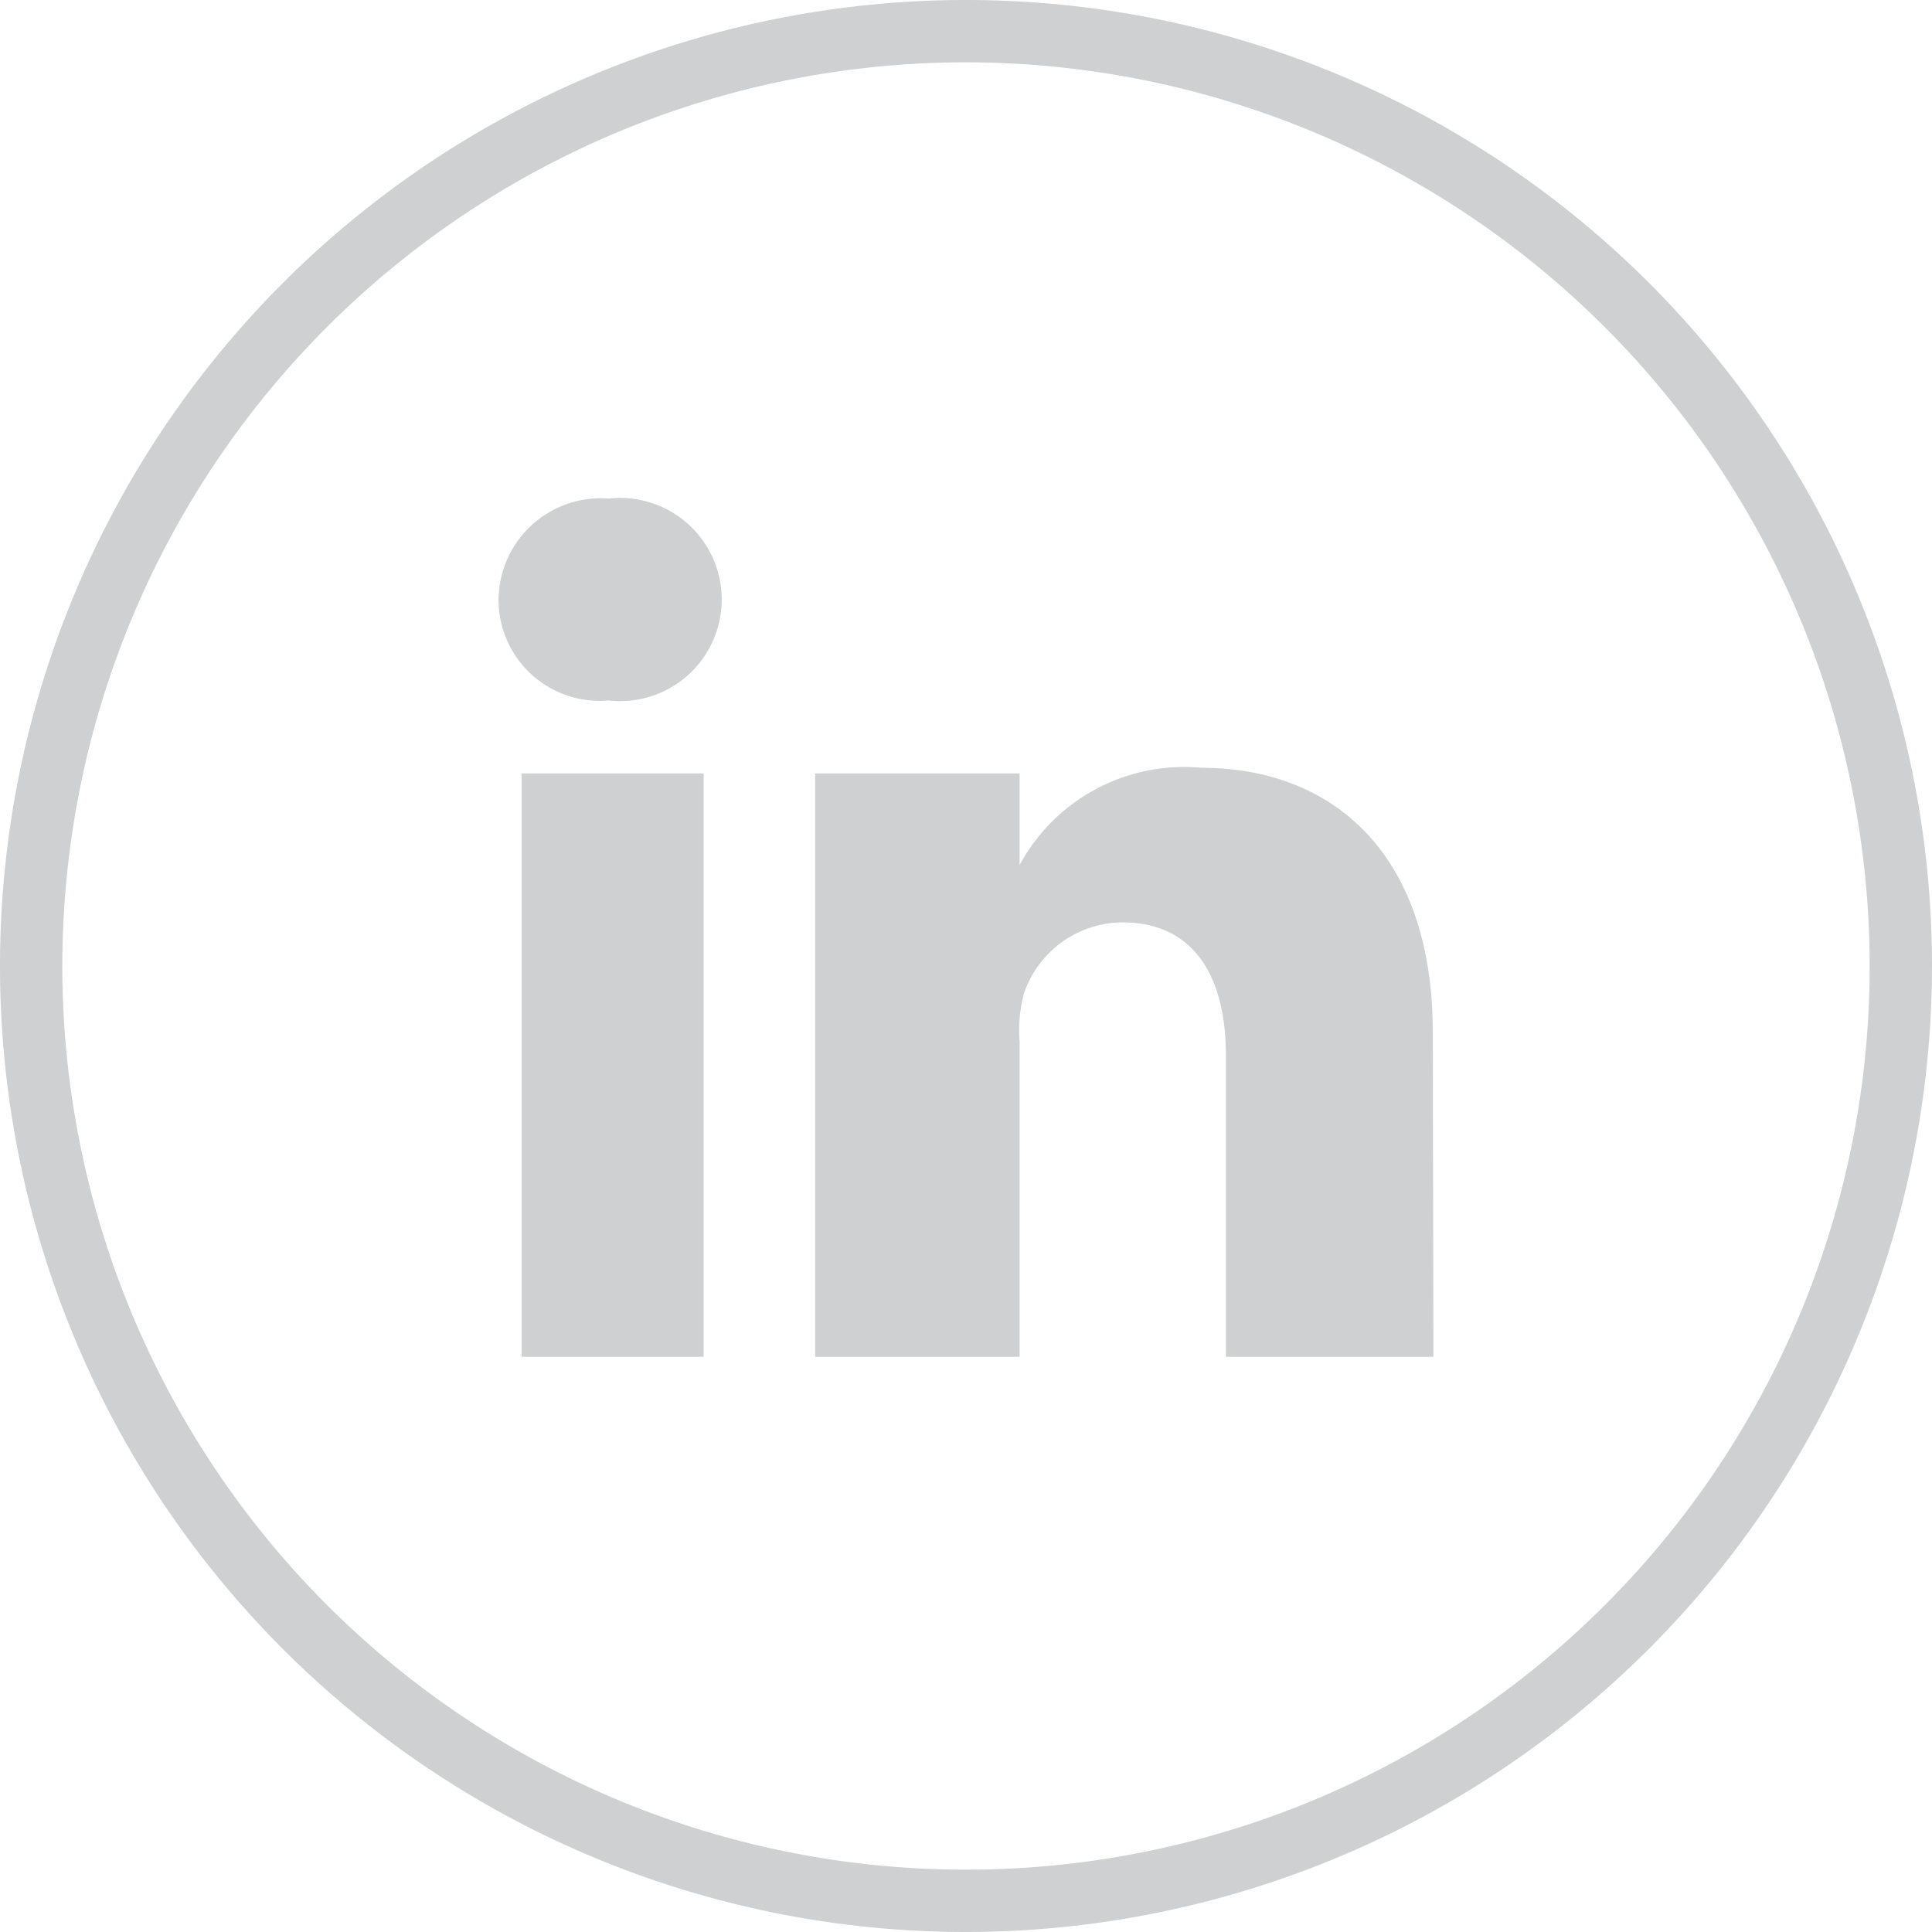 <svg xmlns="http://www.w3.org/2000/svg" viewBox="0 0 31 31"><defs><style>.cls-1{fill:#ced0d1;}</style></defs><title>iconLinkedIn</title><g id="iconLinkedIn"><path class="cls-1" d="M15.5,31A15.5,15.5,0,1,1,31,15.5,15.51,15.51,0,0,1,15.5,31Zm0-30A14.5,14.5,0,1,0,30,15.5,14.51,14.51,0,0,0,15.5,1ZM11.29,21.77H8.37V12.41h2.92ZM9.75,11.24h0A1.62,1.62,0,0,1,8,9.62,1.64,1.64,0,0,1,9.77,8a1.63,1.63,0,1,1,0,3.24ZM23,21.77H19.67V16.93c0-1.27-.52-2.13-1.66-2.13a1.68,1.68,0,0,0-1.58,1.14,2.3,2.3,0,0,0-.07.77v5.06H13.08s0-8.58,0-9.36h3.28v1.47a3,3,0,0,1,2.92-1.56c2.08,0,3.71,1.35,3.71,4.25Z"/></g></svg>